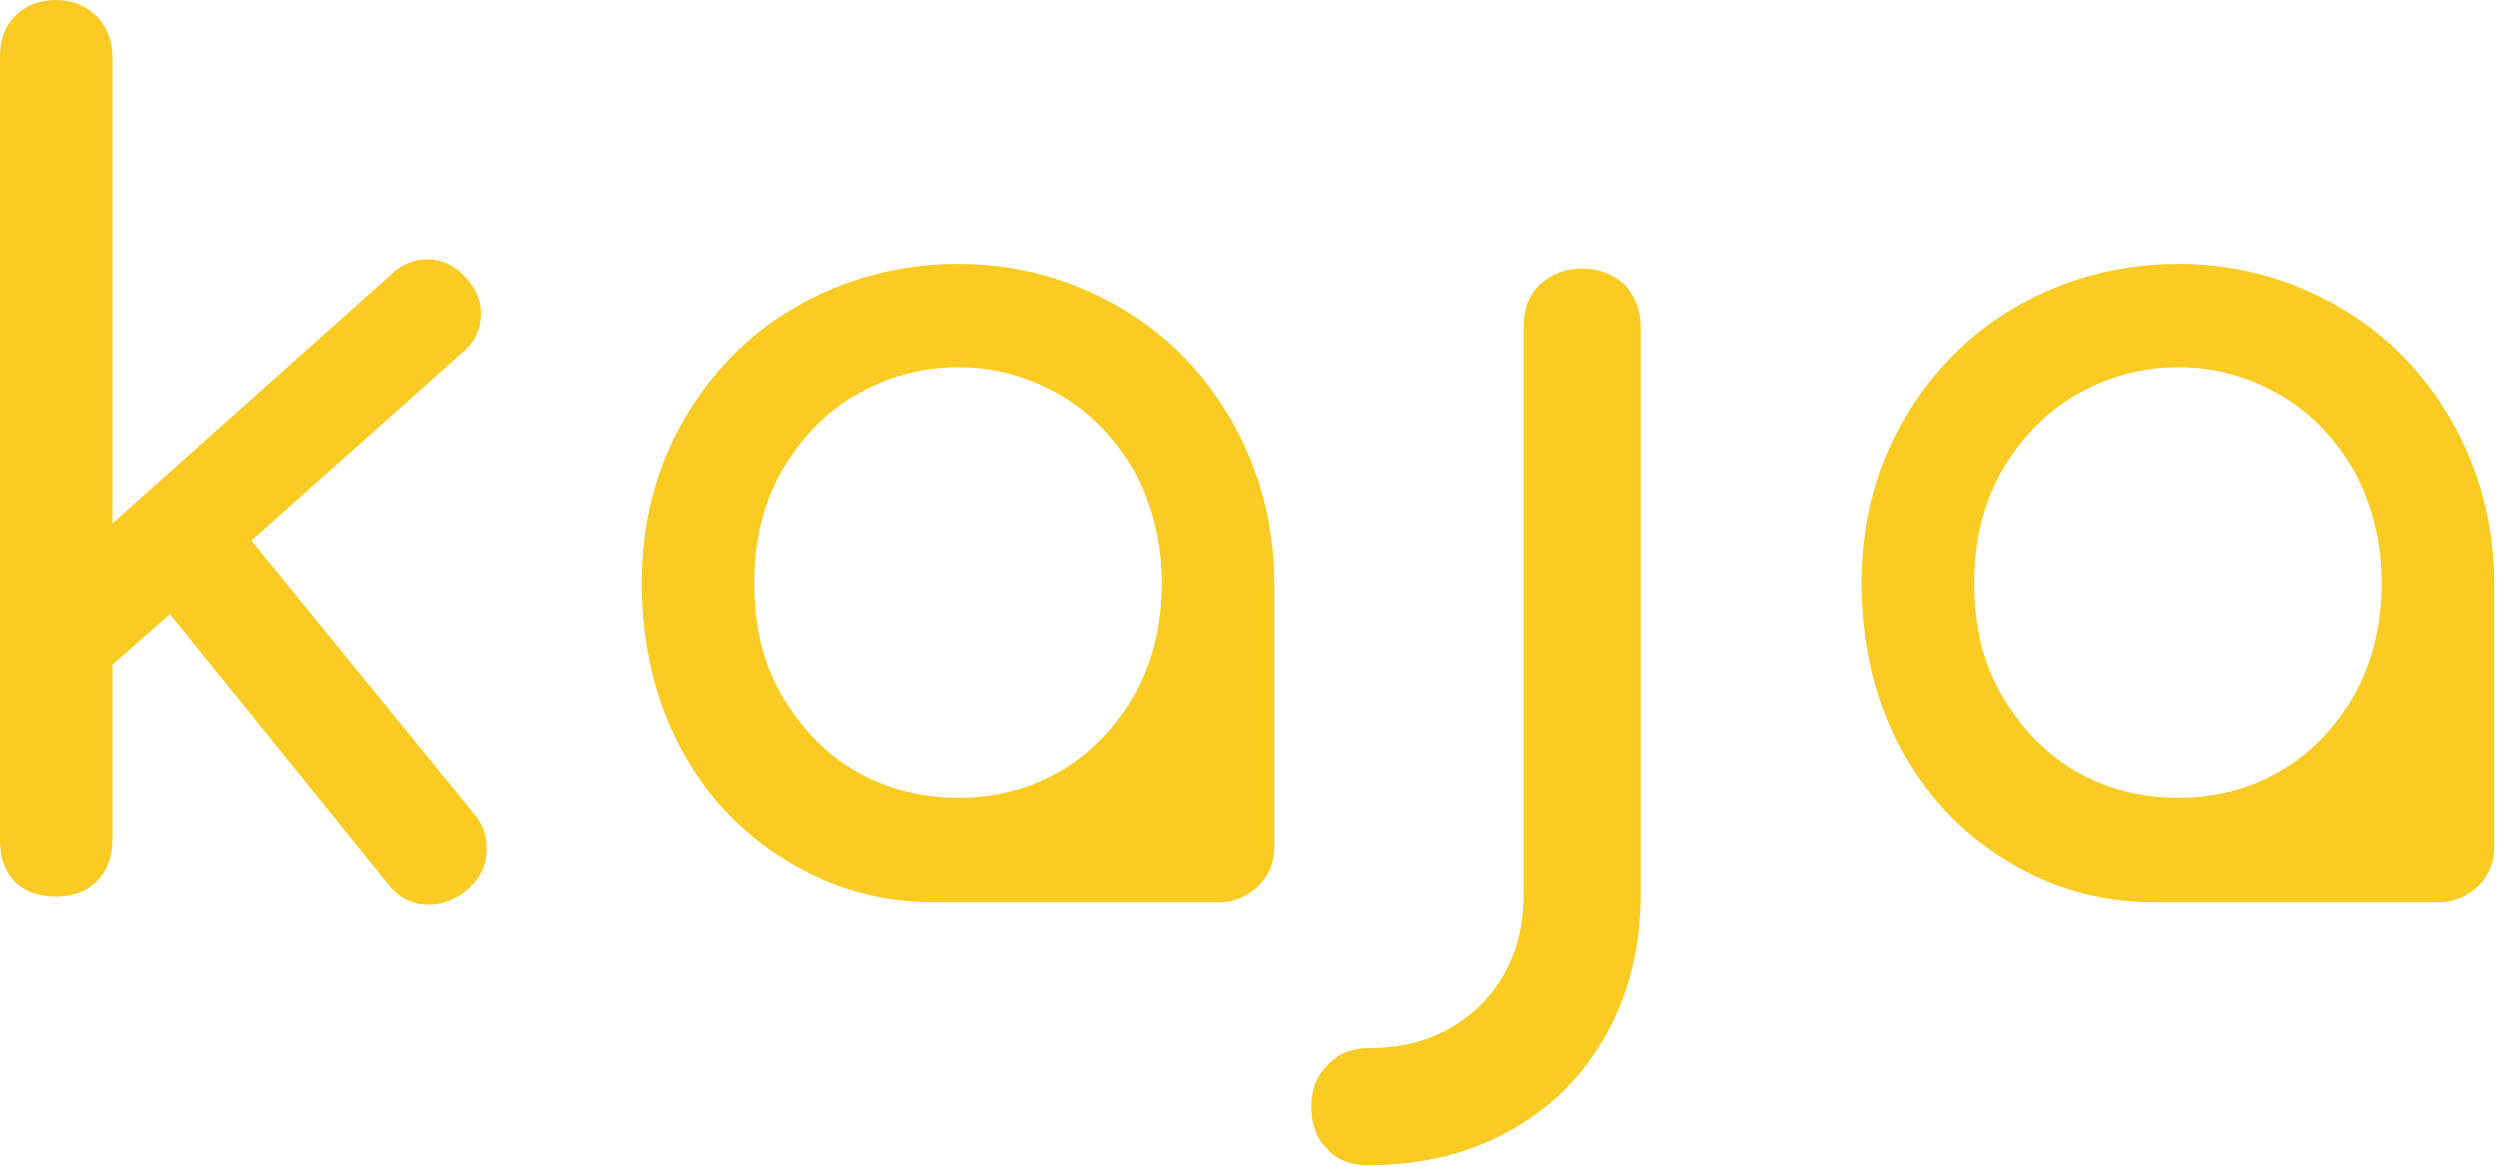 <svg width="392" height="183" viewBox="0 0 392 183" fill="none" xmlns="http://www.w3.org/2000/svg">
<path d="M76.32 133.02C76.32 130.86 75.6 129.06 74.34 127.62L39.42 84.78L72.54 55.26C74.34 53.82 75.42 51.66 75.42 49.14C75.42 46.98 74.52 45.18 73.08 43.56C71.46 41.76 69.48 40.68 66.96 40.68C64.8 40.68 62.82 41.58 61.38 43.02L17.64 82.08V8.82C17.64 6.3 16.74 4.14 15.12 2.52C13.5 0.9 11.34 0 8.82 0C6.12 0 3.96 0.9 2.34 2.52C0.72 4.14 0 6.3 0 8.82V131.76C0 134.46 0.72 136.62 2.34 138.24C3.96 139.86 6.12 140.58 8.82 140.58C11.34 140.58 13.5 139.86 15.12 138.24C16.74 136.62 17.64 134.46 17.64 131.76V104.22L26.64 96.3L60.84 138.6C62.46 140.76 64.62 141.84 67.32 141.84C69.3 141.84 71.28 141.12 73.08 139.68C75.24 137.88 76.32 135.72 76.32 133.02Z" fill="#FACB23"/>
<path d="M199.804 91.44C199.804 82.26 197.464 73.62 193.144 66.06C188.824 58.5 182.884 52.38 175.324 48.06C167.764 43.74 159.484 41.4 150.304 41.4C140.944 41.4 132.484 43.74 124.924 48.06C117.364 52.38 111.424 58.5 107.104 66.06C102.784 73.62 100.624 82.08 100.624 91.44C100.624 100.8 102.604 109.44 106.564 117C110.524 124.56 116.104 130.5 123.124 134.82C130.324 139.32 138.064 141.48 146.704 141.48H148.144H191.164C193.504 141.48 195.484 140.58 197.284 138.96C198.904 137.34 199.804 135.36 199.804 132.84V131.58V91.44ZM122.404 108.72C119.524 103.68 118.264 97.92 118.264 91.44C118.264 85.14 119.524 79.38 122.404 74.16C125.284 69.12 129.064 64.98 133.924 62.1C138.784 59.22 144.184 57.6 150.304 57.6C156.244 57.6 161.644 59.22 166.504 62.1C171.364 64.98 175.144 69.12 178.024 74.16C180.724 79.38 182.164 85.14 182.164 91.44C182.164 97.92 180.724 103.68 178.024 108.72C175.144 113.76 171.364 117.9 166.504 120.78C161.644 123.66 156.244 125.1 150.304 125.1C144.184 125.1 138.784 123.66 133.924 120.78C129.064 117.9 125.284 113.76 122.404 108.72Z" fill="#FACB23"/>
<path d="M251.865 162.18C255.465 155.7 257.265 148.5 257.265 140.22V51.3C257.265 48.6 256.365 46.44 254.745 44.64C252.945 43.02 250.785 42.12 248.085 42.12C245.385 42.12 243.225 43.02 241.425 44.64C239.625 46.44 238.905 48.6 238.905 51.3V140.22C238.905 147.42 236.565 153.18 232.065 157.68C227.385 162.18 221.625 164.34 214.605 164.34C211.905 164.34 209.745 165.24 208.125 167.04C206.325 168.84 205.605 171 205.605 173.52C205.605 176.22 206.325 178.38 208.125 180.18C209.745 181.98 211.905 182.7 214.605 182.7C222.885 182.7 230.265 180.9 236.745 177.3C243.225 173.7 248.265 168.66 251.865 162.18Z" fill="#FACB23"/>
<path d="M391.093 91.44C391.093 82.26 388.753 73.62 384.433 66.06C380.113 58.5 374.173 52.38 366.613 48.06C359.053 43.74 350.773 41.4 341.593 41.4C332.233 41.4 323.773 43.74 316.213 48.06C308.653 52.38 302.713 58.5 298.393 66.06C294.073 73.62 291.913 82.08 291.913 91.44C291.913 100.8 293.893 109.44 297.853 117C301.813 124.56 307.393 130.5 314.413 134.82C321.613 139.32 329.353 141.48 337.993 141.48H339.433H382.453C384.793 141.48 386.773 140.58 388.573 138.96C390.193 137.34 391.093 135.36 391.093 132.84V131.58V91.44ZM313.693 108.72C310.813 103.68 309.553 97.92 309.553 91.44C309.553 85.14 310.813 79.38 313.693 74.16C316.573 69.12 320.353 64.98 325.213 62.1C330.073 59.22 335.473 57.6 341.593 57.6C347.533 57.6 352.933 59.22 357.793 62.1C362.653 64.98 366.433 69.12 369.313 74.16C372.013 79.38 373.453 85.14 373.453 91.44C373.453 97.92 372.013 103.68 369.313 108.72C366.433 113.76 362.653 117.9 357.793 120.78C352.933 123.66 347.533 125.1 341.593 125.1C335.473 125.1 330.073 123.66 325.213 120.78C320.353 117.9 316.573 113.76 313.693 108.72Z" fill="#FACB23"/>
</svg>

